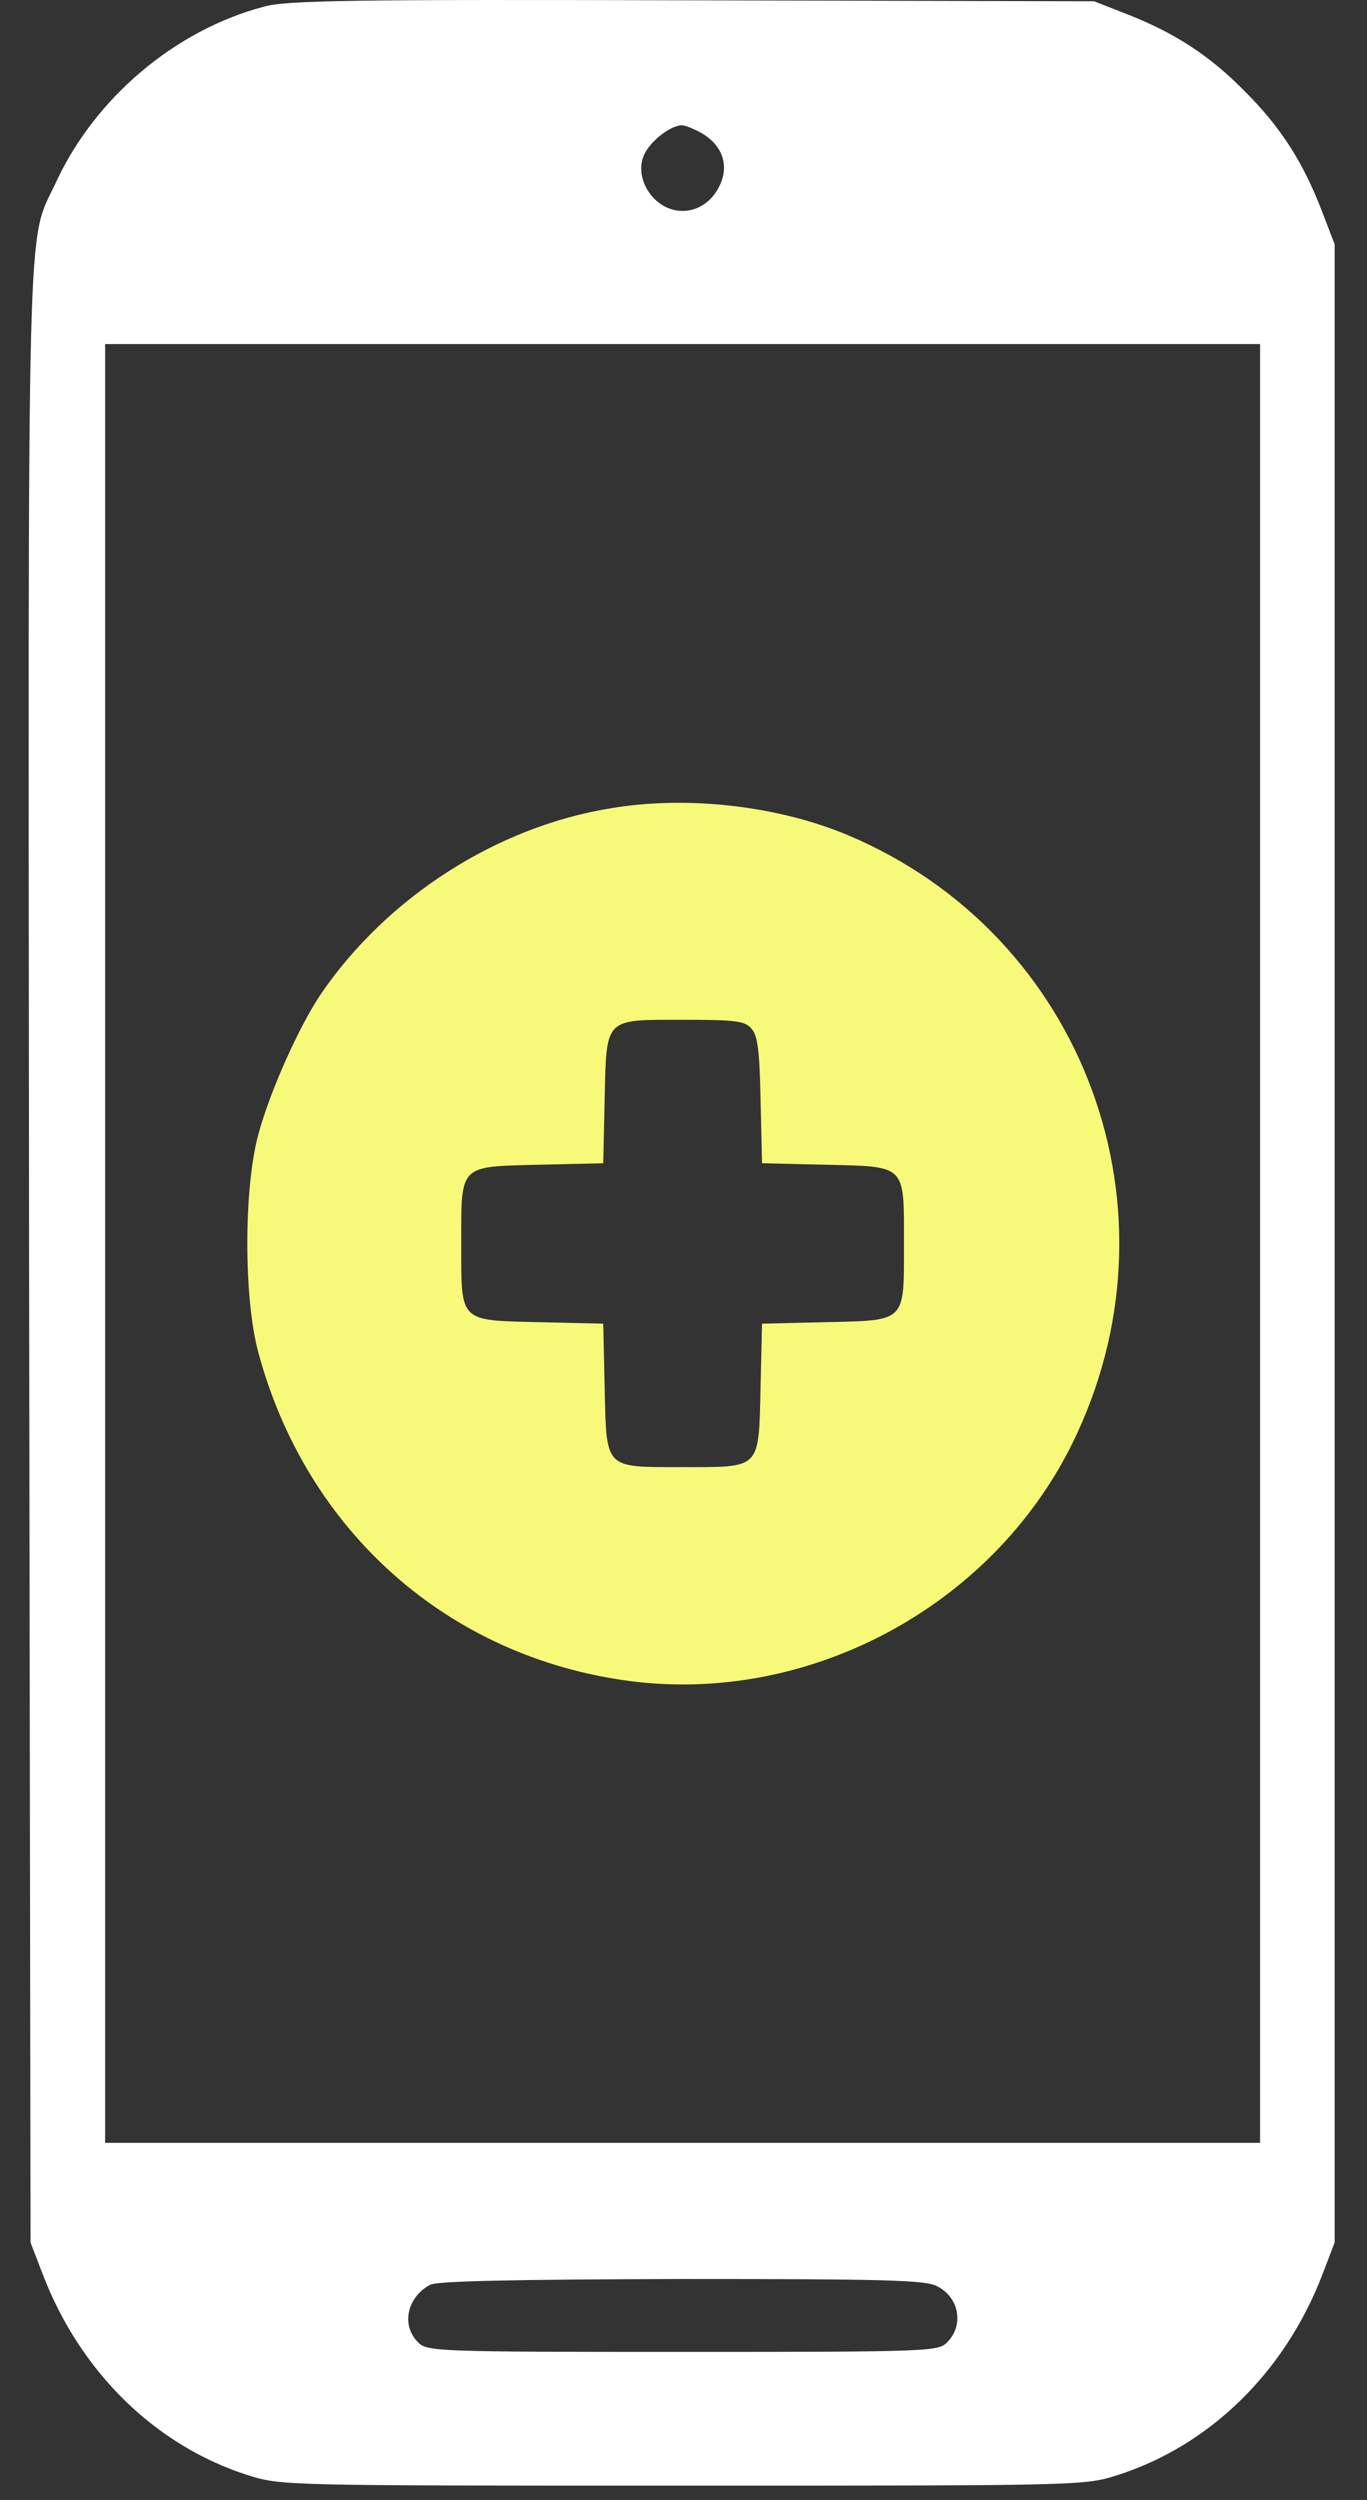 <svg width="29" height="53" viewBox="0 0 29 53" fill="none" xmlns="http://www.w3.org/2000/svg">
<rect x="0" y="0" width="29" height="53" fill="#333333" stroke="none"/>
<path d="M12.95 17.137C10.53 17.529 8.213 19.023 6.814 21.064C6.345 21.755 5.722 23.146 5.477 24.063C5.17 25.207 5.17 27.516 5.477 28.66C6.498 32.463 9.509 35.133 13.358 35.638C17.156 36.133 21.025 34.071 22.74 30.618C25.18 25.692 23.016 19.817 17.983 17.704C16.513 17.085 14.573 16.859 12.95 17.137ZM15.941 21.806C16.074 21.95 16.114 22.27 16.135 23.321L16.166 24.661L17.493 24.692C19.238 24.733 19.177 24.671 19.177 26.362C19.177 28.052 19.238 27.99 17.493 28.031L16.166 28.062L16.135 29.402C16.094 31.165 16.155 31.103 14.481 31.103C12.807 31.103 12.868 31.165 12.827 29.402L12.797 28.062L11.469 28.031C9.724 27.99 9.785 28.052 9.785 26.362C9.785 24.671 9.724 24.733 11.469 24.692L12.797 24.661L12.827 23.321C12.868 21.559 12.807 21.62 14.481 21.62C15.594 21.62 15.798 21.641 15.941 21.806Z" fill="#F7FA78"/>
<path d="M5.599 0.141C3.721 0.636 2.026 2.068 1.199 3.841C0.556 5.232 0.597 3.655 0.617 26.63L0.648 47.542L0.914 48.233C1.71 50.294 3.292 51.84 5.242 52.469C5.957 52.696 5.957 52.696 14.481 52.696C23.006 52.696 23.006 52.696 23.72 52.469C25.67 51.84 27.253 50.294 28.049 48.233L28.314 47.542V5.181L28.049 4.49C27.651 3.449 27.171 2.697 26.416 1.945C25.67 1.182 24.925 0.697 23.894 0.295L23.21 0.027L14.685 0.007C7.498 -0.014 6.069 0.007 5.599 0.141ZM14.9 2.831C15.329 3.089 15.472 3.511 15.267 3.934C15.053 4.387 14.594 4.583 14.165 4.408C13.736 4.222 13.491 3.707 13.654 3.305C13.777 3.006 14.206 2.666 14.461 2.656C14.543 2.656 14.736 2.738 14.9 2.831ZM26.732 45.429H2.23V7.294H26.732V45.429ZM19.882 48.47C20.351 48.707 20.453 49.294 20.096 49.655C19.902 49.851 19.759 49.861 14.481 49.861C9.203 49.861 9.06 49.851 8.866 49.655C8.509 49.294 8.631 48.707 9.122 48.439C9.264 48.356 10.939 48.325 14.461 48.315C18.769 48.315 19.647 48.336 19.882 48.47Z" fill="white"/>
</svg>
